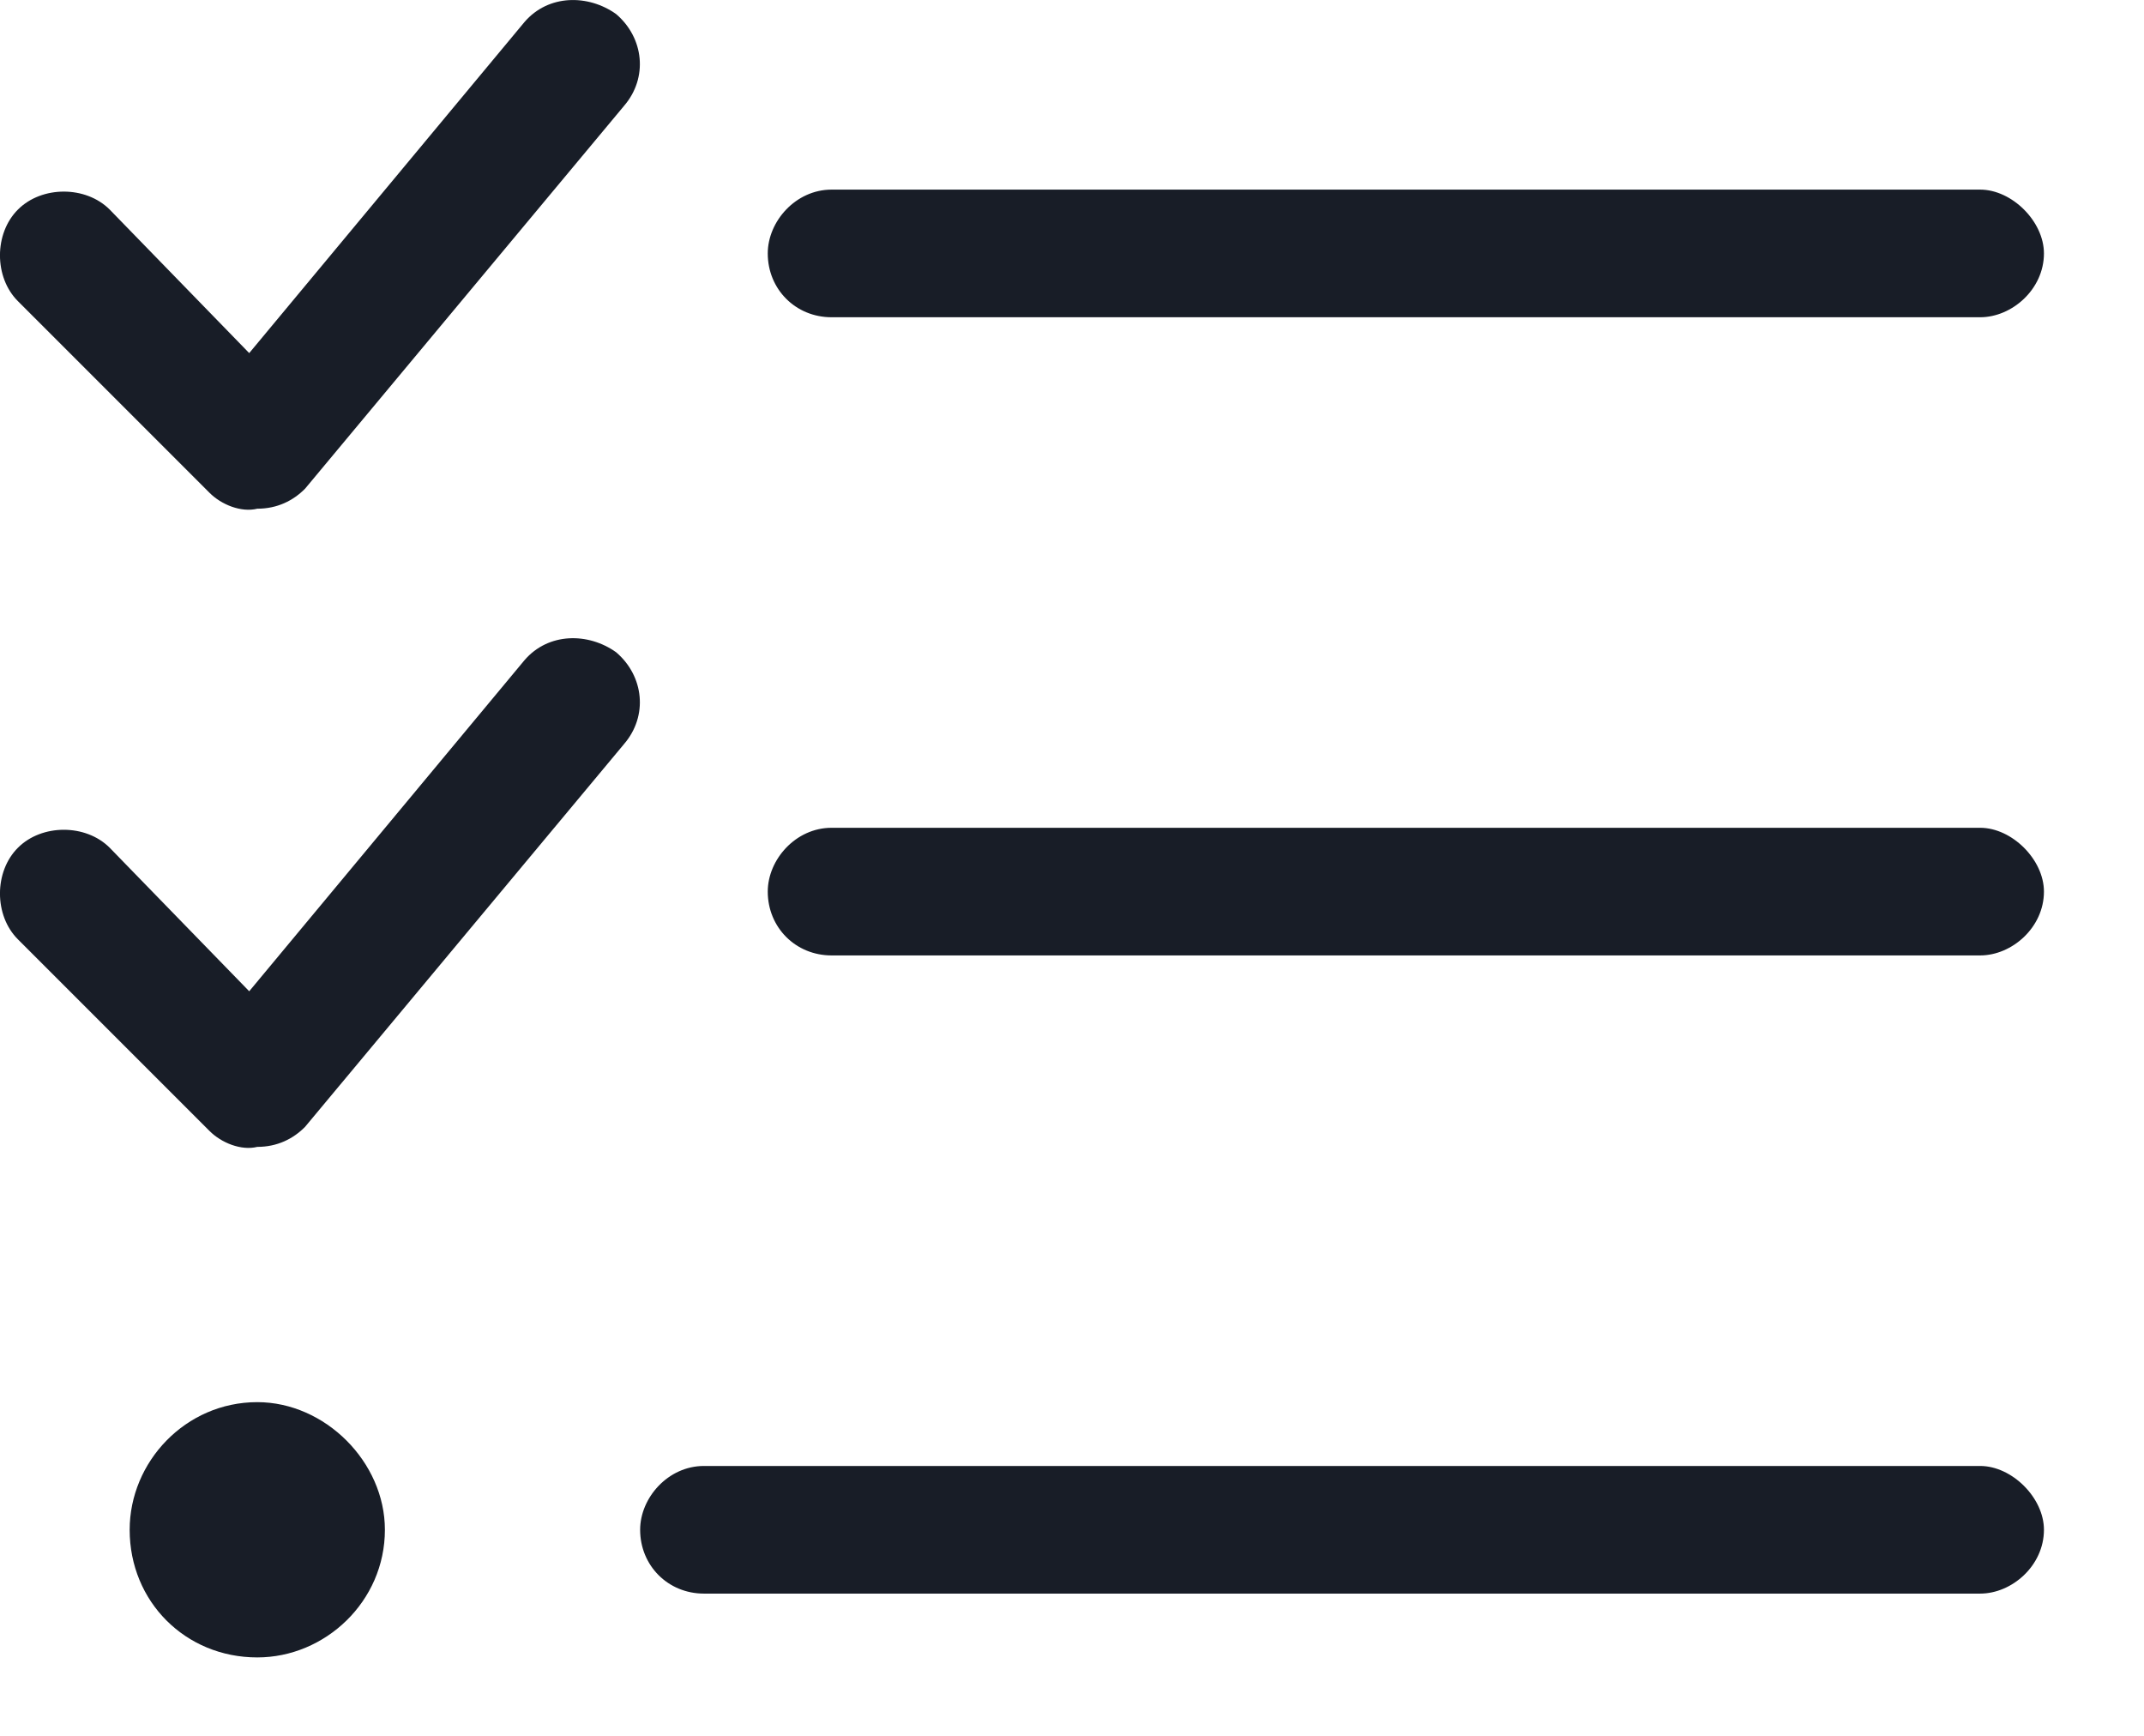 <?xml version="1.0" encoding="utf-8"?>
<svg xmlns="http://www.w3.org/2000/svg" fill="none" height="100%" overflow="visible" preserveAspectRatio="none" style="display: block;" viewBox="0 0 21 17" width="100%">
<path d="M6.113 1.036L2.988 4.786C2.871 4.904 2.715 4.982 2.52 4.982C2.363 5.021 2.168 4.943 2.051 4.825L0.176 2.95C-0.059 2.716 -0.059 2.286 0.176 2.052C0.41 1.818 0.84 1.818 1.074 2.052L2.441 3.458L5.137 0.216C5.371 -0.057 5.762 -0.057 6.035 0.138C6.309 0.372 6.348 0.763 6.113 1.036ZM6.113 7.286L2.988 11.036C2.871 11.154 2.715 11.232 2.52 11.232C2.363 11.271 2.168 11.193 2.051 11.075L0.176 9.2C-0.059 8.966 -0.059 8.536 0.176 8.302C0.41 8.068 0.84 8.068 1.074 8.302L2.441 9.708L5.137 6.466C5.371 6.193 5.762 6.193 6.035 6.388C6.309 6.622 6.348 7.013 6.113 7.286ZM7.52 2.482C7.52 2.169 7.793 1.857 8.145 1.857H19.395C19.707 1.857 20.02 2.169 20.02 2.482C20.02 2.833 19.707 3.107 19.395 3.107H8.145C7.793 3.107 7.52 2.833 7.52 2.482ZM7.52 8.732C7.52 8.419 7.793 8.107 8.145 8.107H19.395C19.707 8.107 20.02 8.419 20.02 8.732C20.02 9.083 19.707 9.357 19.395 9.357H8.145C7.793 9.357 7.52 9.083 7.52 8.732ZM6.27 14.982C6.27 14.669 6.543 14.357 6.895 14.357H19.395C19.707 14.357 20.02 14.669 20.02 14.982C20.02 15.333 19.707 15.607 19.395 15.607H6.895C6.543 15.607 6.27 15.333 6.27 14.982ZM3.77 14.982C3.77 15.685 3.184 16.232 2.52 16.232C1.816 16.232 1.27 15.685 1.27 14.982C1.27 14.318 1.816 13.732 2.52 13.732C3.184 13.732 3.77 14.318 3.77 14.982Z" fill="#181D27" id="Text"/>
</svg>
